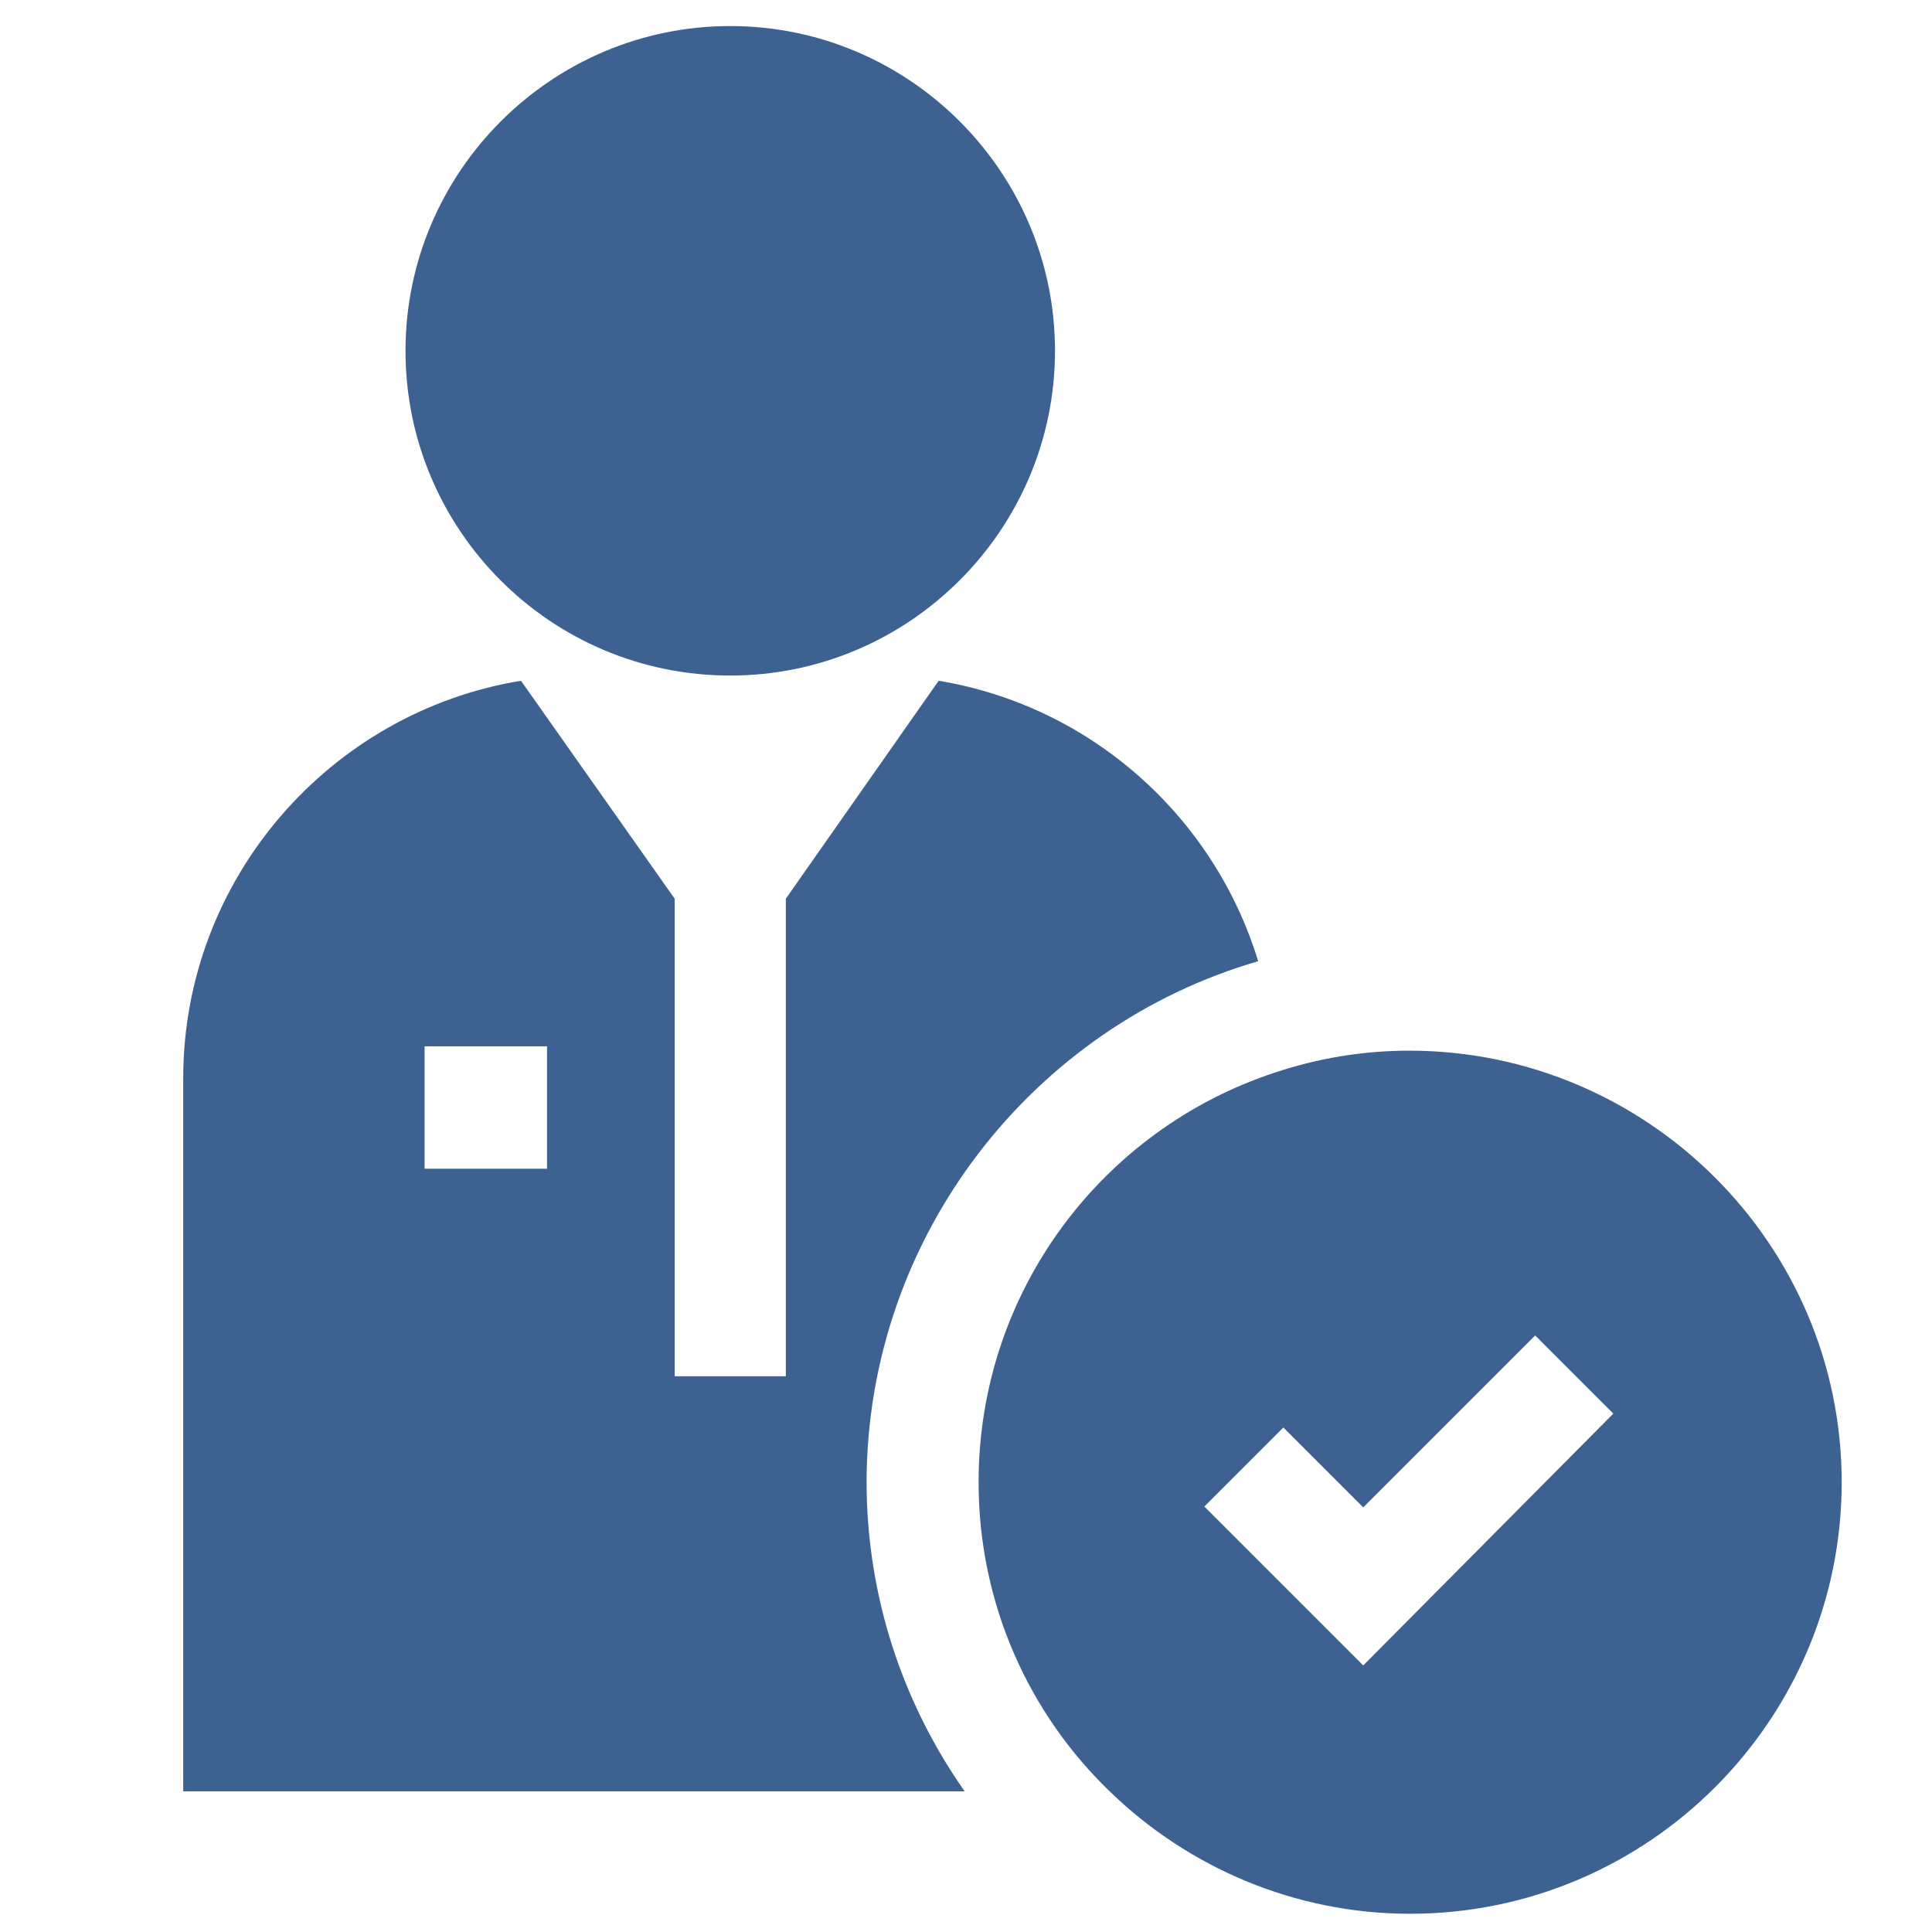<?xml version="1.0" encoding="utf-8"?>
<!-- Generator: Adobe Illustrator 24.2.3, SVG Export Plug-In . SVG Version: 6.00 Build 0)  -->
<svg version="1.1" id="Capa_1" xmlns="http://www.w3.org/2000/svg" xmlns:xlink="http://www.w3.org/1999/xlink" x="0px" y="0px"
	 viewBox="0 0 222.5 222.5" style="enable-background:new 0 0 222.5 222.5;" xml:space="preserve">
<style type="text/css">
	.st0{fill:#3D6292;}
</style>
<g>
	<path class="st0" d="M84.1,77.8c20.6,0,37.4-16.8,37.4-37.4S104.7,3,84.1,3S46.7,19.8,46.7,40.4S63.4,77.8,84.1,77.8z"/>
	<path class="st0" d="M144.9,110.7c-5.1-16.7-19.3-29.4-36.8-32.3l-17.6,25.1v55H77.7v-55L60,78.4c-22,3.6-38.9,22.8-38.9,45.8v82.1
		h90c-7.1-10.1-11.3-22.4-11.3-35.7C99.9,142.3,119,118.2,144.9,110.7L144.9,110.7z M63,134.6H48.9v-14.1H63V134.6z"/>
	<path class="st0" d="M162.3,121c-5.4,0-10.6,0.9-15.4,2.5c-19.9,6.5-34.2,25.2-34.2,47.2c0,14,5.8,26.7,15.2,35.7
		c8.9,8.6,21.1,14,34.5,14c27.4,0,49.7-22.3,49.7-49.7S189.7,121,162.3,121L162.3,121z M157,191.8l-10.1-10.1l-8.2-8.2l8.2-8.2
		l0.9-0.9l9.2,9.2l19.8-19.8l9,9L157,191.8z"/>
</g>
</svg>
